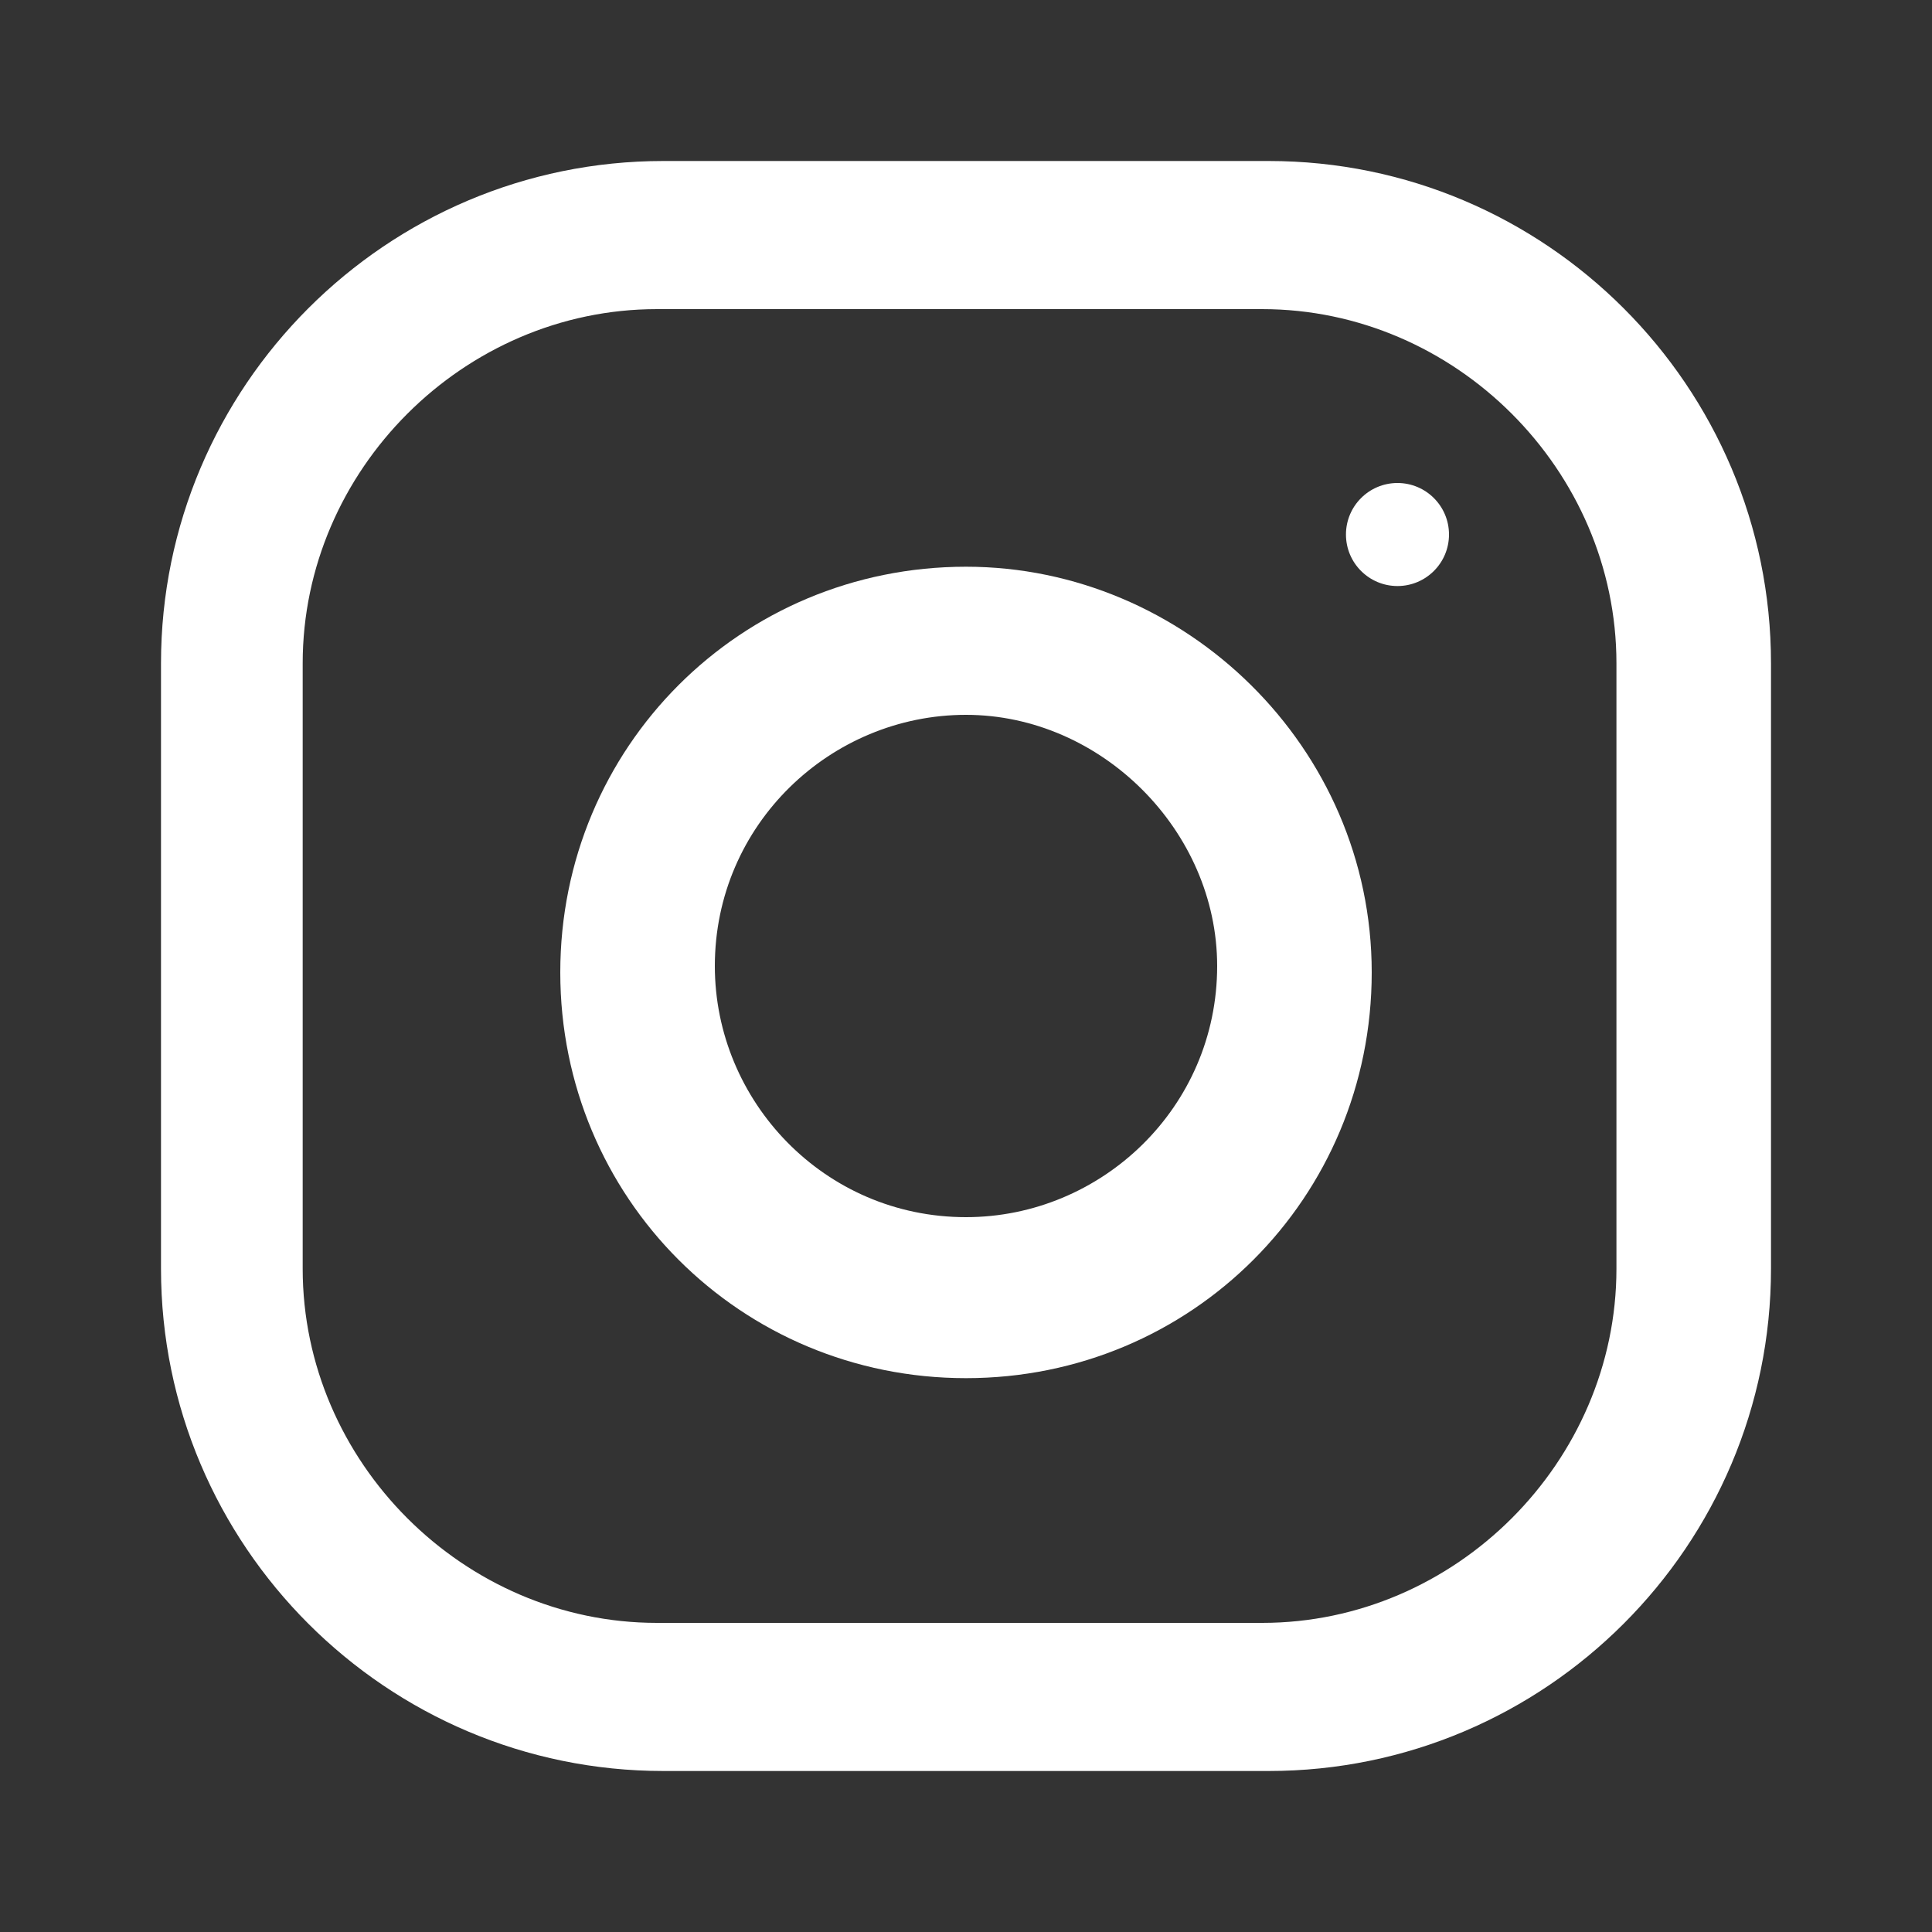 <?xml version="1.0" encoding="utf-8"?>
<!-- Generator: Adobe Illustrator 24.1.1, SVG Export Plug-In . SVG Version: 6.00 Build 0)  -->
<svg version="1.1" id="Capa_1" xmlns="http://www.w3.org/2000/svg" xmlns:xlink="http://www.w3.org/1999/xlink" x="0px" y="0px"
	 viewBox="0 0 30 30" style="enable-background:new 0 0 30 30;" xml:space="preserve">
<rect x="0" y="0" width="30" height="30" fill="#333333" stroke="none"/>
<style type="text/css">
	.st0{fill:#FFFFFF;}
</style>
<g>
	<path class="st0" d="M19.7,2.5h-9.4C6,2.5,2.5,6,2.5,10.3v9.4c0,4.3,3.5,7.8,7.8,7.8h9.4c4.3,0,7.8-3.5,7.8-7.8v-9.4
		C27.5,6,24,2.5,19.7,2.5z M25.1,19.7c0,3-2.5,5.5-5.5,5.5h-9.4c-3,0-5.5-2.5-5.5-5.5v-9.4c0-3,2.5-5.5,5.5-5.5h9.4
		c3,0,5.5,2.5,5.5,5.5V19.7z"/>
	<path class="st0" d="M15,8.8c-3.5,0-6.3,2.8-6.3,6.3s2.8,6.3,6.3,6.3s6.3-2.8,6.3-6.3S18.4,8.8,15,8.8z M15,18.9
		c-2.2,0-3.9-1.8-3.9-3.9c0-2.2,1.8-3.9,3.9-3.9s3.9,1.8,3.9,3.9C18.9,17.2,17.1,18.9,15,18.9z"/>
	<circle class="st0" cx="21.7" cy="8.3" r="0.8"/>
</g>
</svg>
